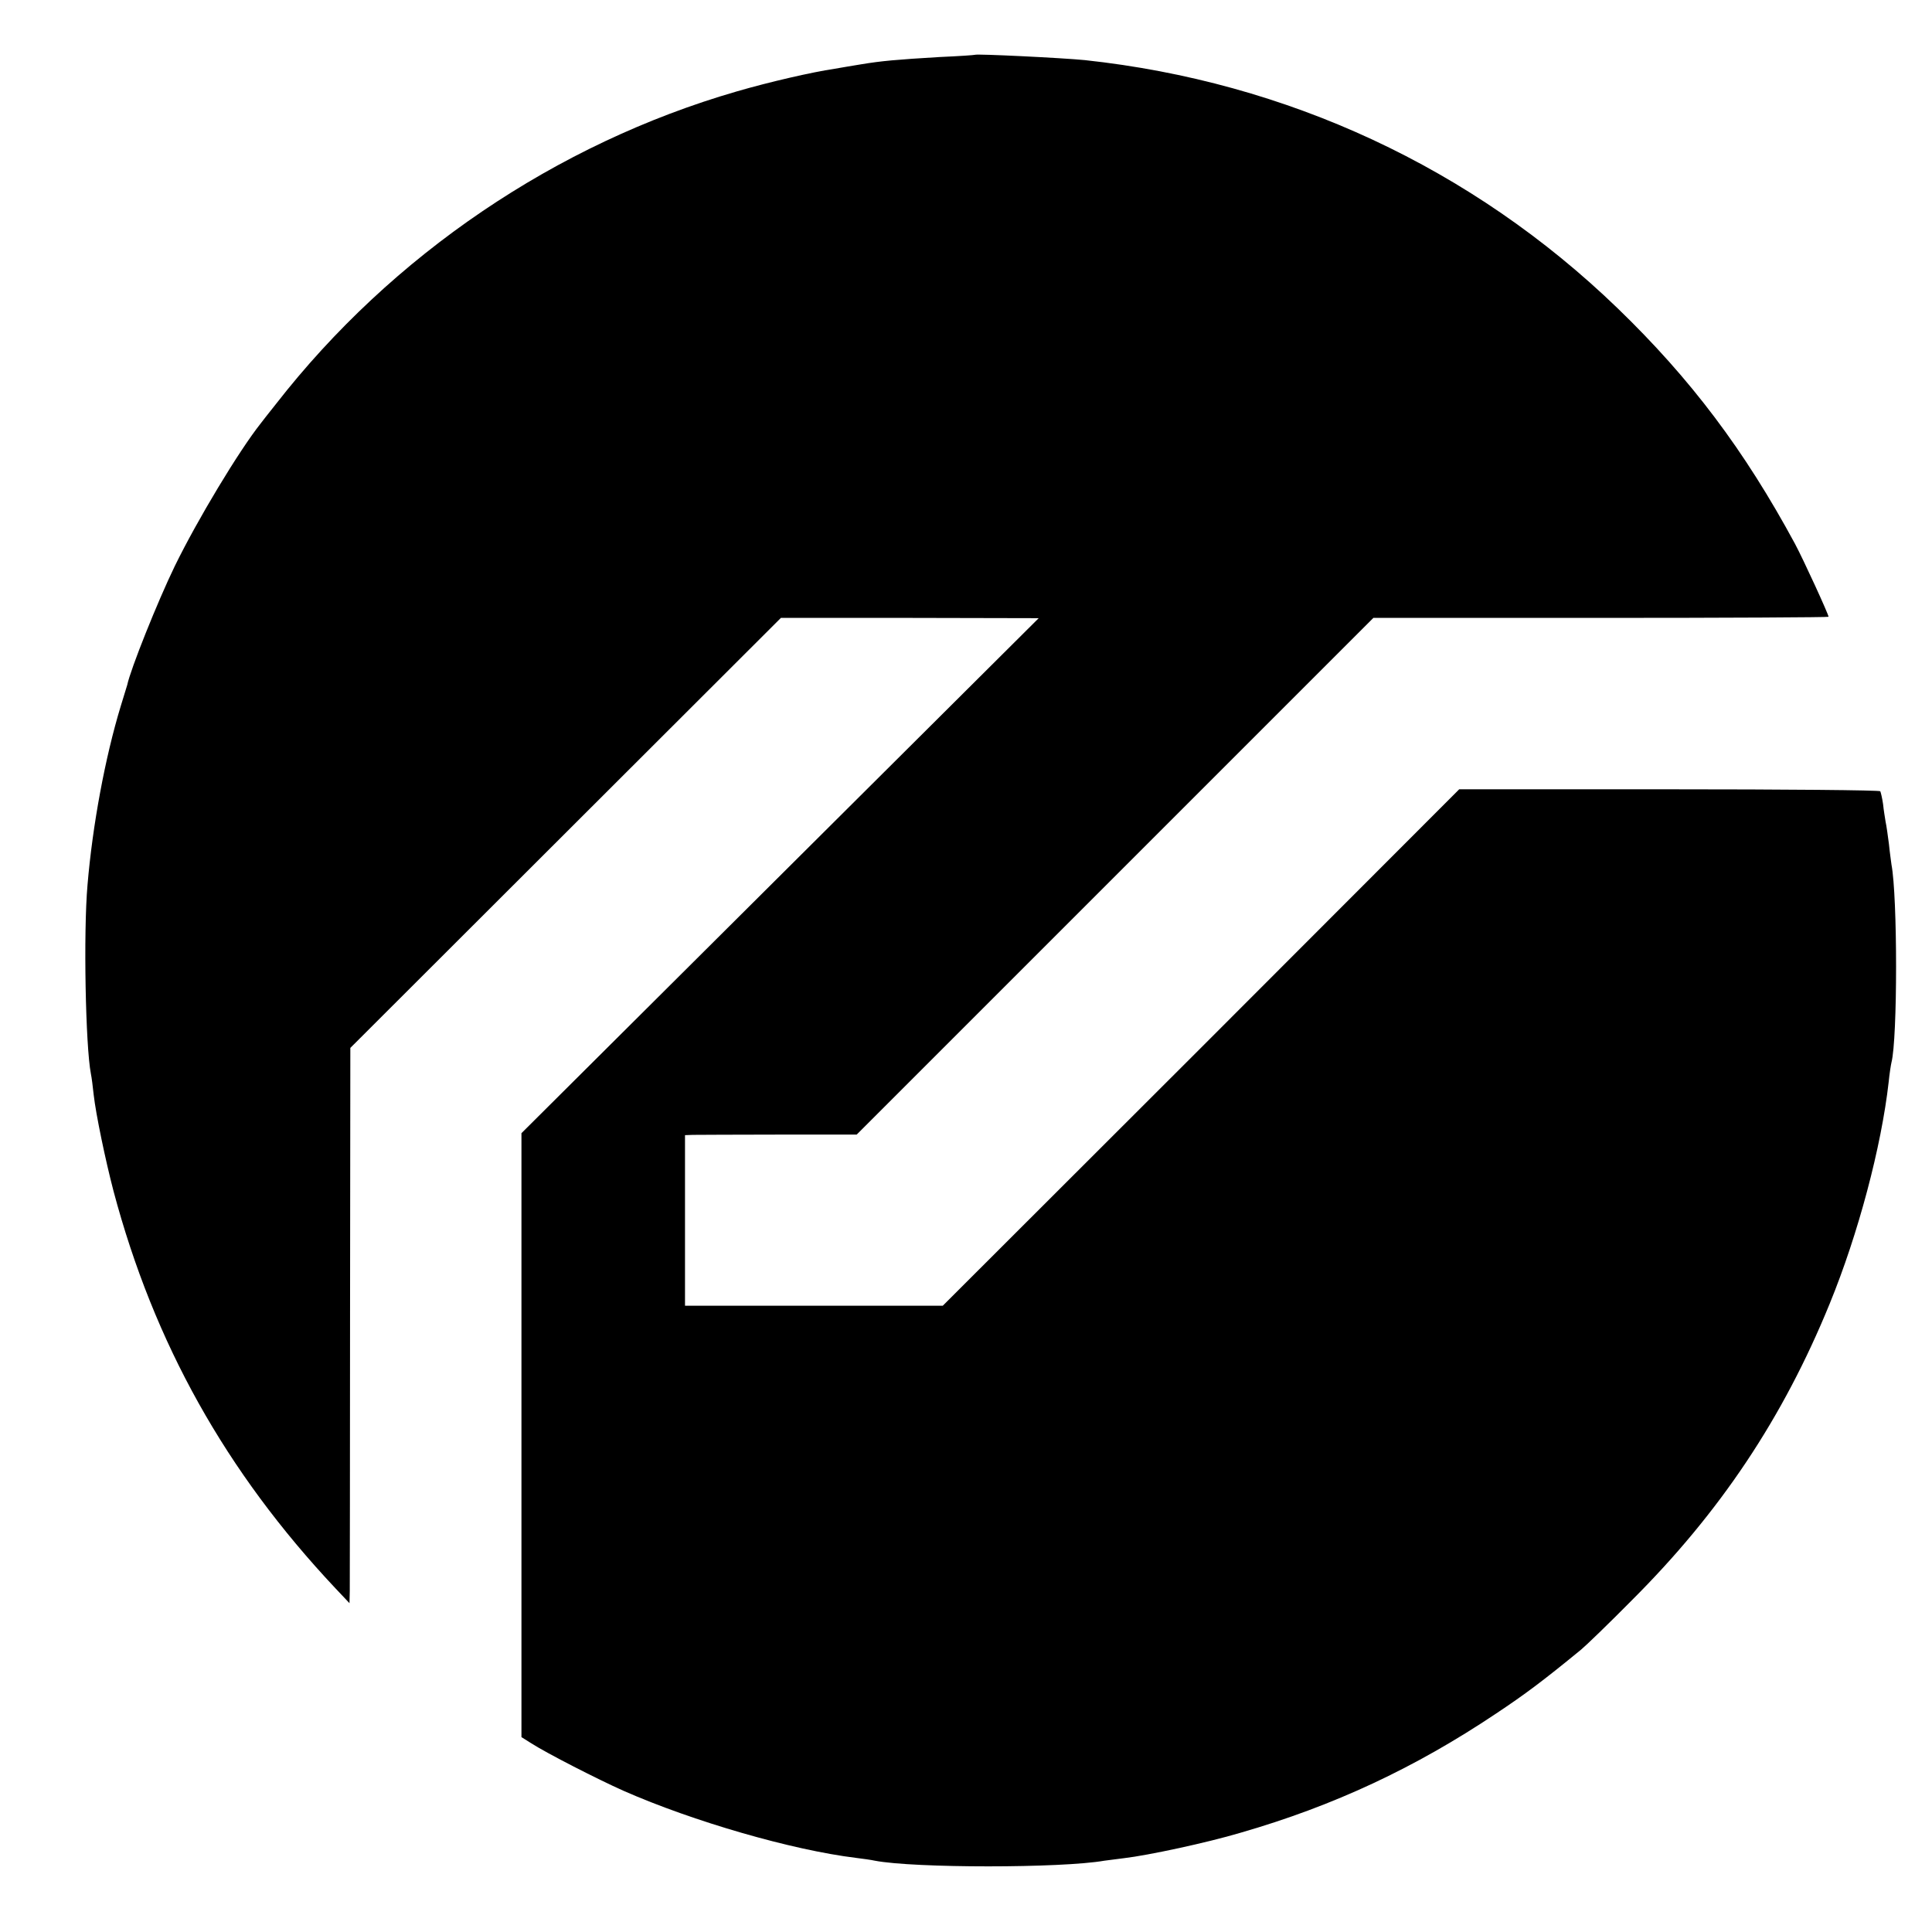 <?xml version="1.0" standalone="no"?>
<!DOCTYPE svg PUBLIC "-//W3C//DTD SVG 20010904//EN"
 "http://www.w3.org/TR/2001/REC-SVG-20010904/DTD/svg10.dtd">
<svg version="1.0" xmlns="http://www.w3.org/2000/svg"
 width="691pt" height="691pt" viewBox="0 0 691 691"
 preserveAspectRatio="xMidYMid meet">
<g transform="translate(0,691) scale(0.1,-0.1)"
fill="#000000" stroke="none">
<path d="M3487 6714 c-1 -1 -58 -5 -127 -8 -152 -9 -208 -14 -280 -26 -30 -5
-73 -12 -95 -16 -81 -12 -233 -47 -350 -81 -646 -187 -1233 -585 -1648 -1118
-26 -33 -51 -64 -55 -70 -77 -97 -226 -344 -307 -510 -62 -128 -158 -368 -170
-425 -1 -3 -11 -36 -23 -75 -56 -184 -101 -426 -119 -640 -15 -171 -7 -577 12
-675 3 -14 7 -47 10 -75 8 -71 42 -234 71 -345 145 -545 402 -1004 793 -1420
l51 -54 1 44 c0 25 1 472 1 994 l1 948 770 769 770 769 461 0 461 -1 -925
-921 -925 -921 0 -1080 0 -1080 35 -22 c56 -36 238 -129 330 -170 250 -110
603 -212 832 -240 24 -3 54 -7 67 -10 141 -27 667 -27 821 0 14 2 45 6 70 9
86 10 296 55 417 91 333 96 624 232 915 427 102 68 164 114 303 228 17 14 98
92 180 175 317 316 542 653 709 1062 102 249 185 562 211 793 3 30 8 62 10 70
22 85 22 593 0 708 -1 9 -6 42 -9 73 -4 31 -9 67 -12 80 -2 13 -7 42 -9 63 -3
21 -8 42 -10 46 -2 4 -342 7 -755 7 l-751 0 -923 -924 -924 -923 -461 0 -461
0 0 305 0 305 28 1 c15 0 153 1 306 1 l280 0 924 924 924 924 814 0 c448 0
814 2 814 4 0 9 -91 207 -120 261 -181 335 -373 590 -635 843 -520 502 -1181
809 -1905 887 -81 8 -388 23 -393 19z"/>
</g>
</svg>
